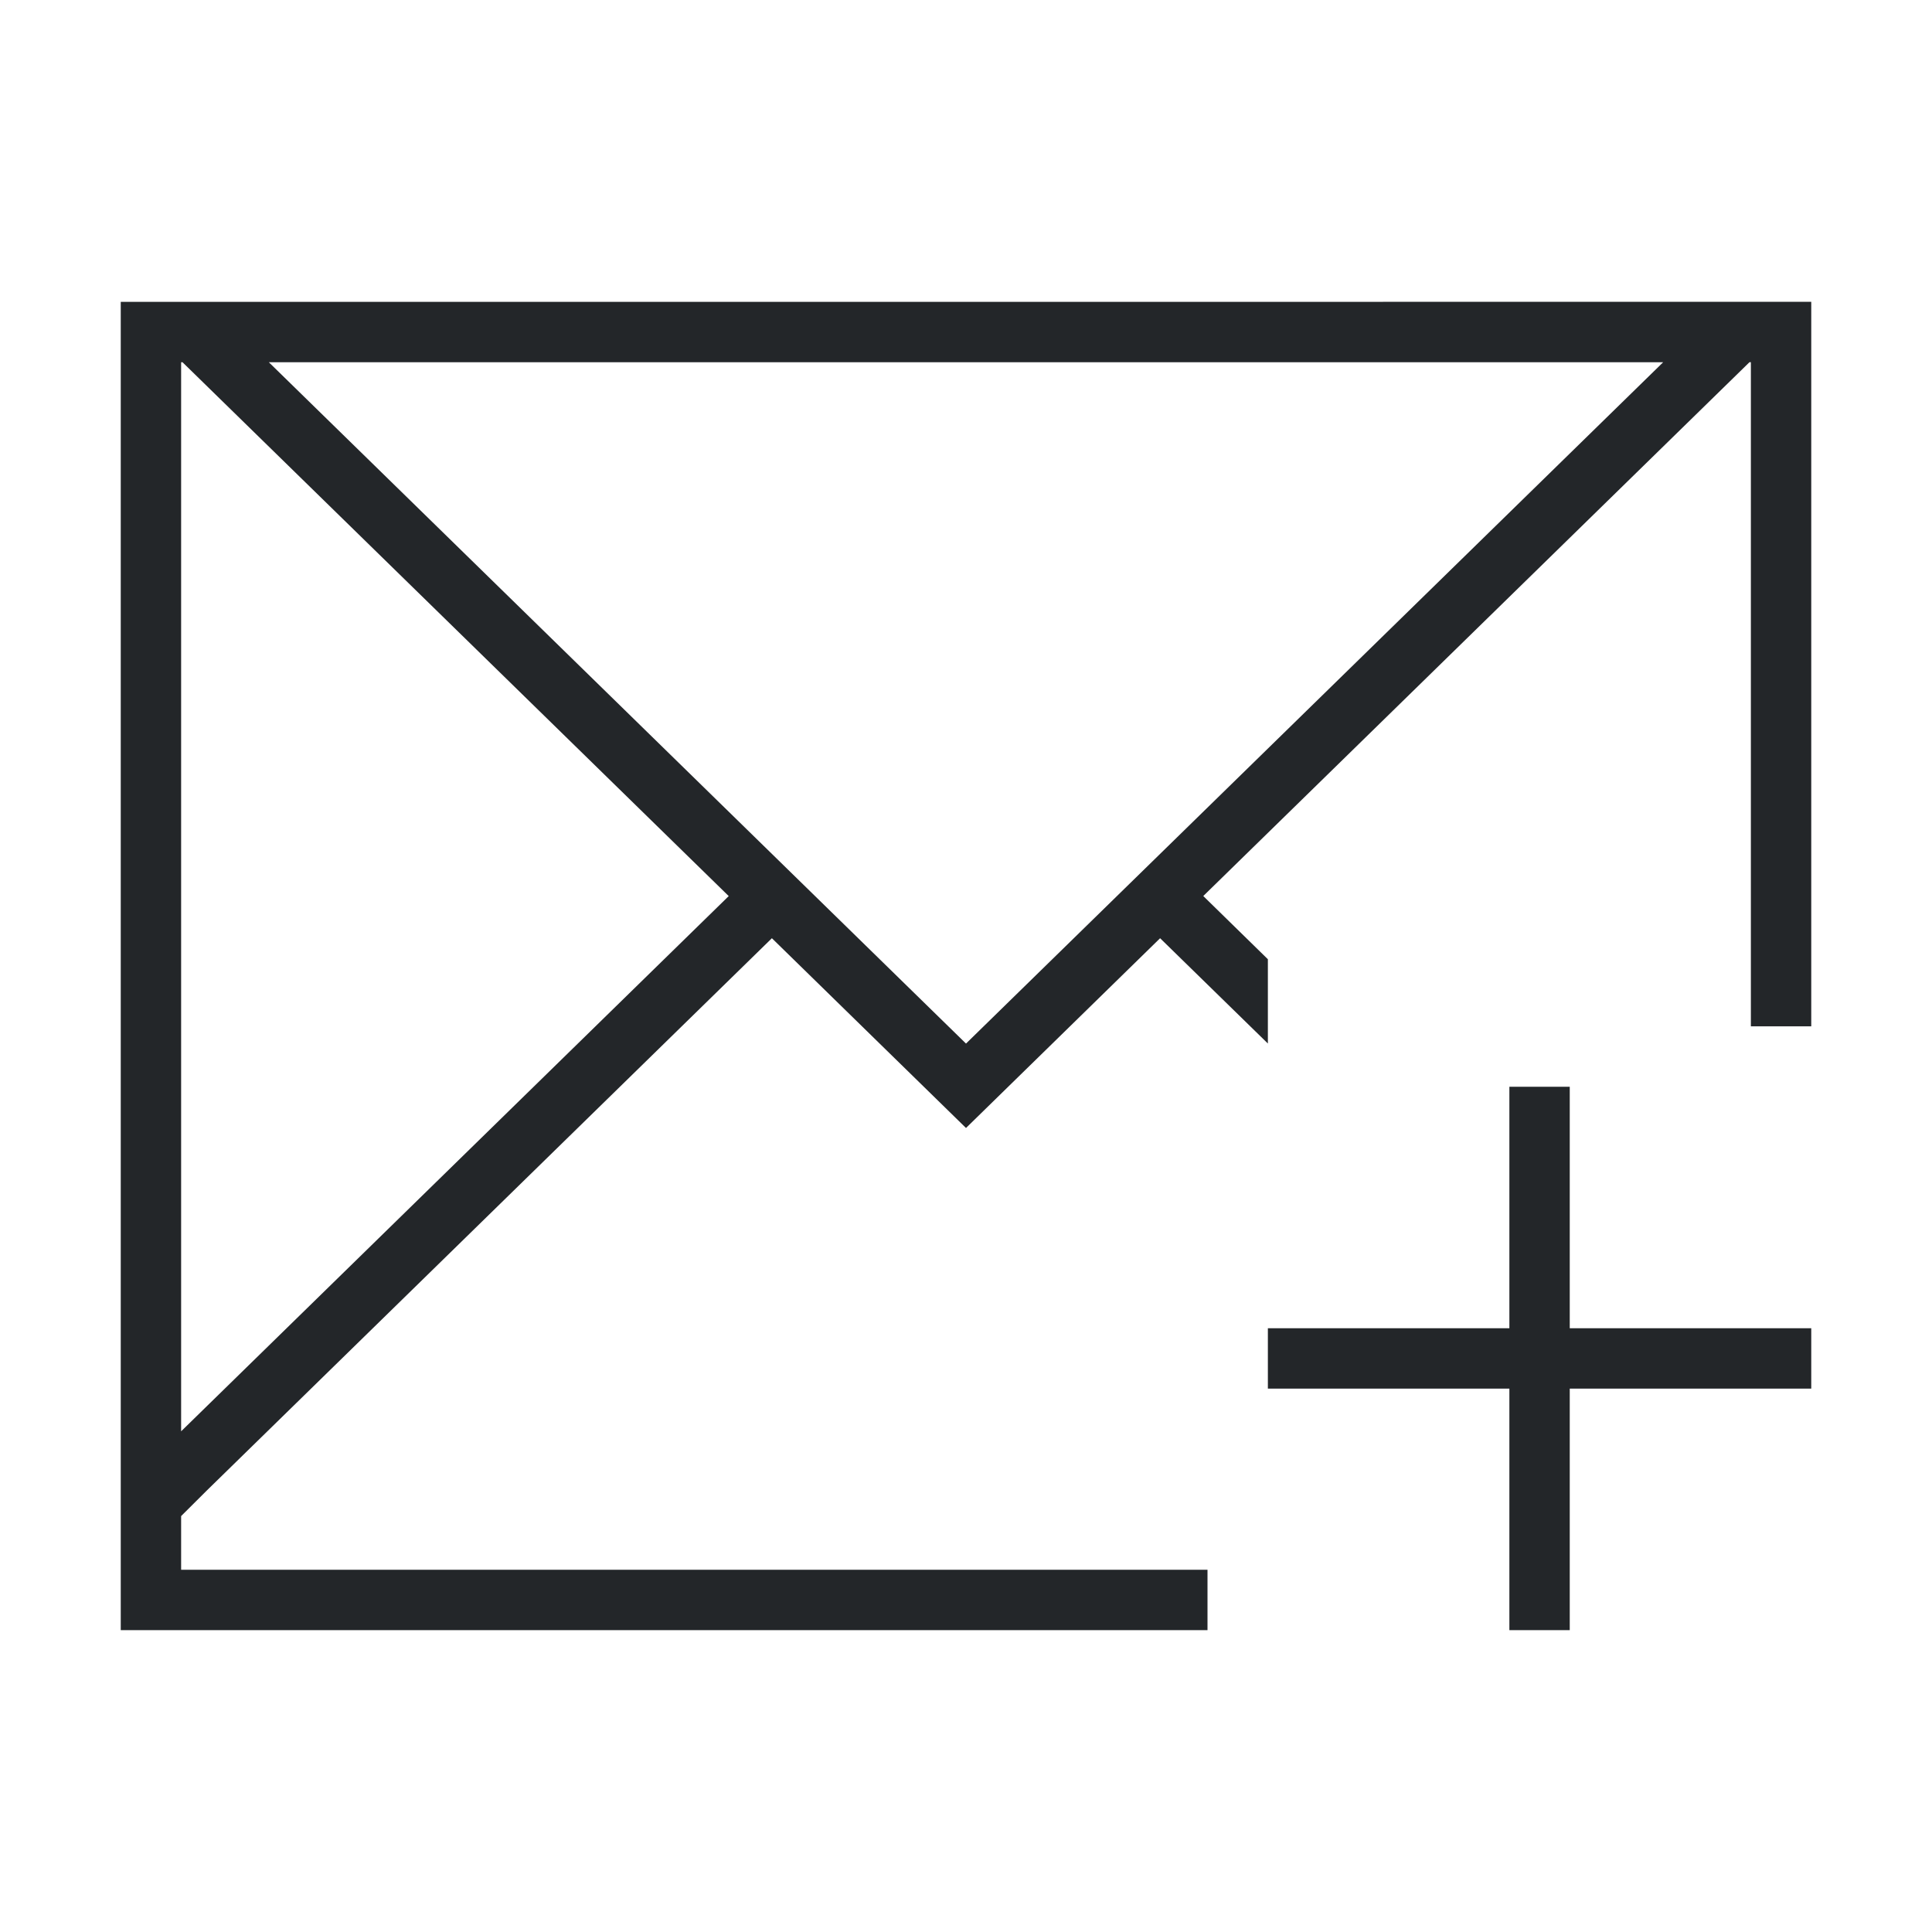 <svg viewBox="0 0 32 32" xmlns="http://www.w3.org/2000/svg"><path d="m2 5v19.684 2.316h18v-1h-17v-.889l.43-.428 9.355-9.143 3.215 3.143 3.215-3.143 1.785 1.744v-1.396l-1.07-1.047 9.047-8.842h.023v11h1v-12zm1 1h.023l9.047 8.842-9.07 8.865zm1.453 0h23.094l-11.547 11.285zm20.547 12v4h-4v1h4v4h1v-4h4v-1h-4v-4z" fill="#232629"/></svg>